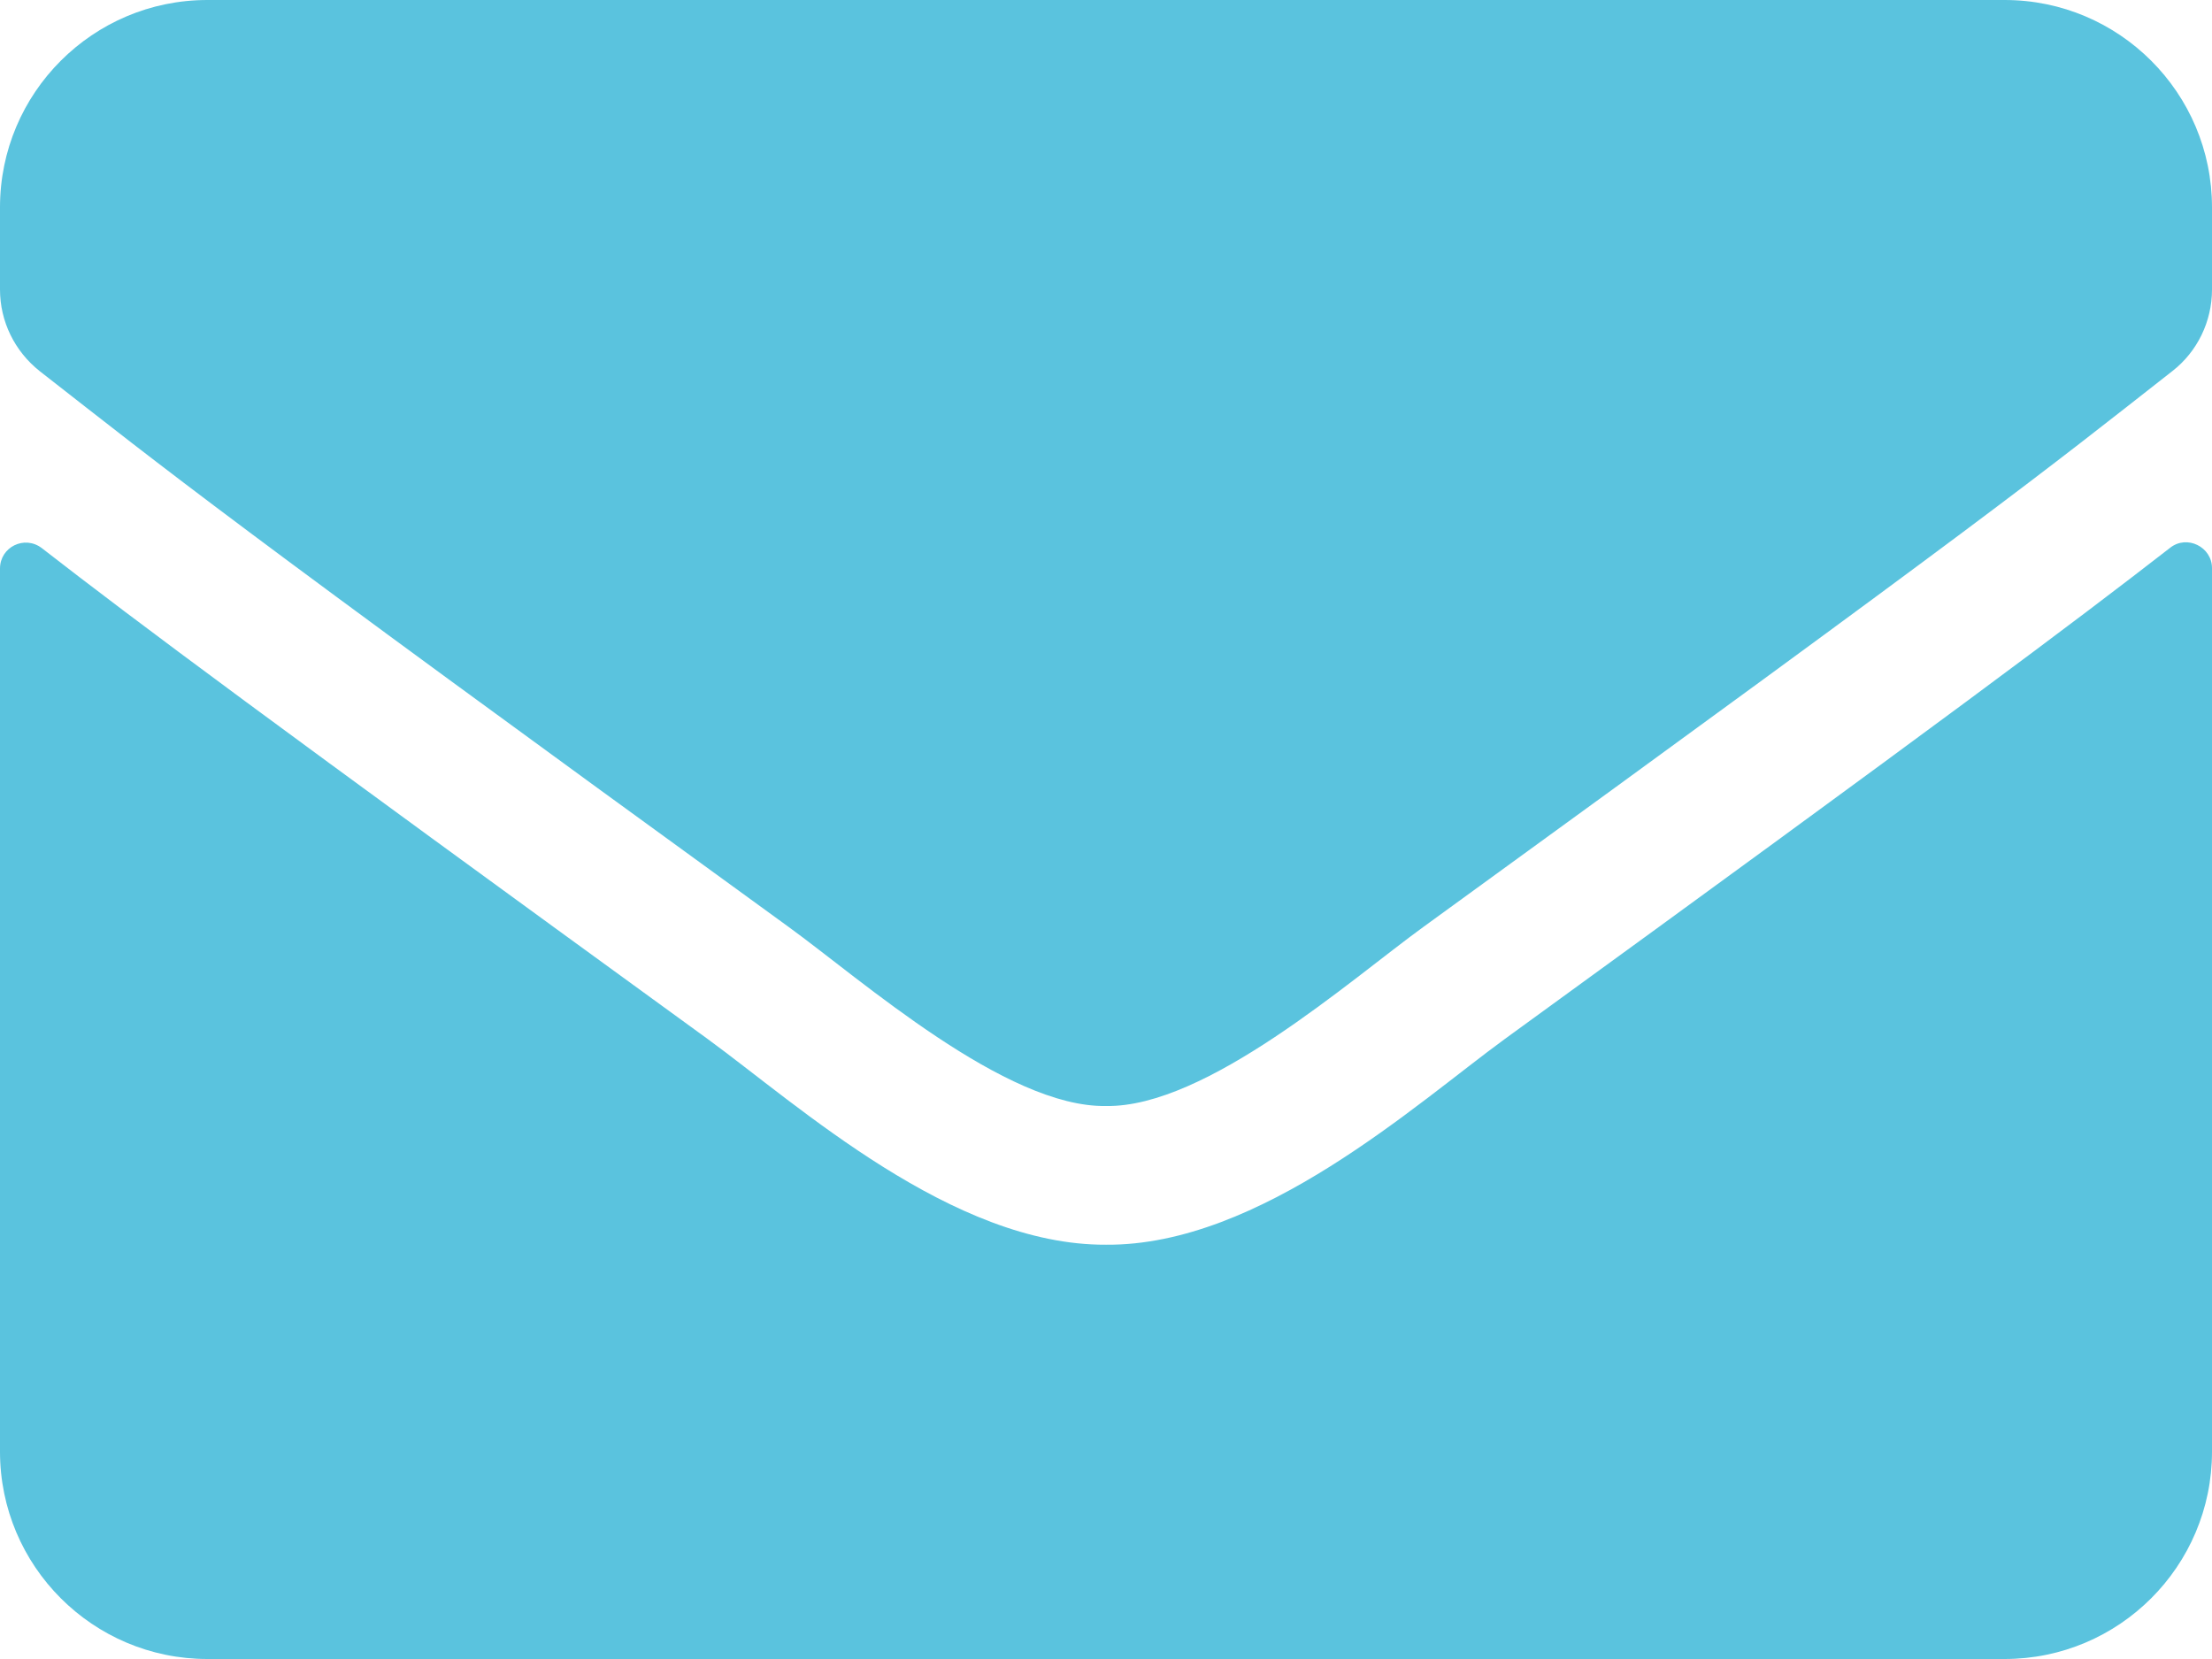 <?xml version="1.0" encoding="UTF-8"?>
<svg width="24px" height="18px" viewBox="0 0 24 18" version="1.1" xmlns="http://www.w3.org/2000/svg" xmlns:xlink="http://www.w3.org/1999/xlink">
    <title>envelope</title>
    <g id="8.-Contact-✅" stroke="none" stroke-width="1" fill="none" fill-rule="evenodd">
        <g id="8.-Contact" transform="translate(-56, -480)" fill="#5AC3DE" fill-rule="nonzero">
            <g id="Information" transform="translate(55.999, 200)">
                <g id="Sales-Centre" transform="translate(0, 94)">
                    <g id="Email" transform="translate(0.001, 176)">
                        <g id="envelope" transform="translate(0, 10)">
                            <path d="M23.545,5.944 C22.495,6.759 21.108,7.8 16.327,11.273 C15.375,11.967 13.673,13.519 12,13.505 C10.336,13.514 8.667,11.995 7.678,11.273 C2.897,7.8 1.505,6.764 0.455,5.948 C0.267,5.803 0,5.934 0,6.169 L0,15.75 C0,16.992 1.008,18 2.25,18 L21.75,18 C22.992,18 24,16.992 24,15.75 L24,6.164 C24,5.934 23.728,5.798 23.545,5.944 Z M12,12 C13.088,12.019 14.653,10.631 15.441,10.059 C21.661,5.545 22.134,5.152 23.569,4.027 C23.841,3.816 24,3.488 24,3.141 L24,2.25 C24,1.008 22.992,0 21.75,0 L2.25,0 C1.008,0 0,1.008 0,2.25 L0,3.141 C0,3.488 0.159,3.811 0.431,4.027 C1.866,5.147 2.339,5.545 8.559,10.059 C9.347,10.631 10.912,12.019 12,12 Z" id="Shape"></path>
                        </g>
                    </g>
                </g>
            </g>
        </g>
    </g>
</svg>